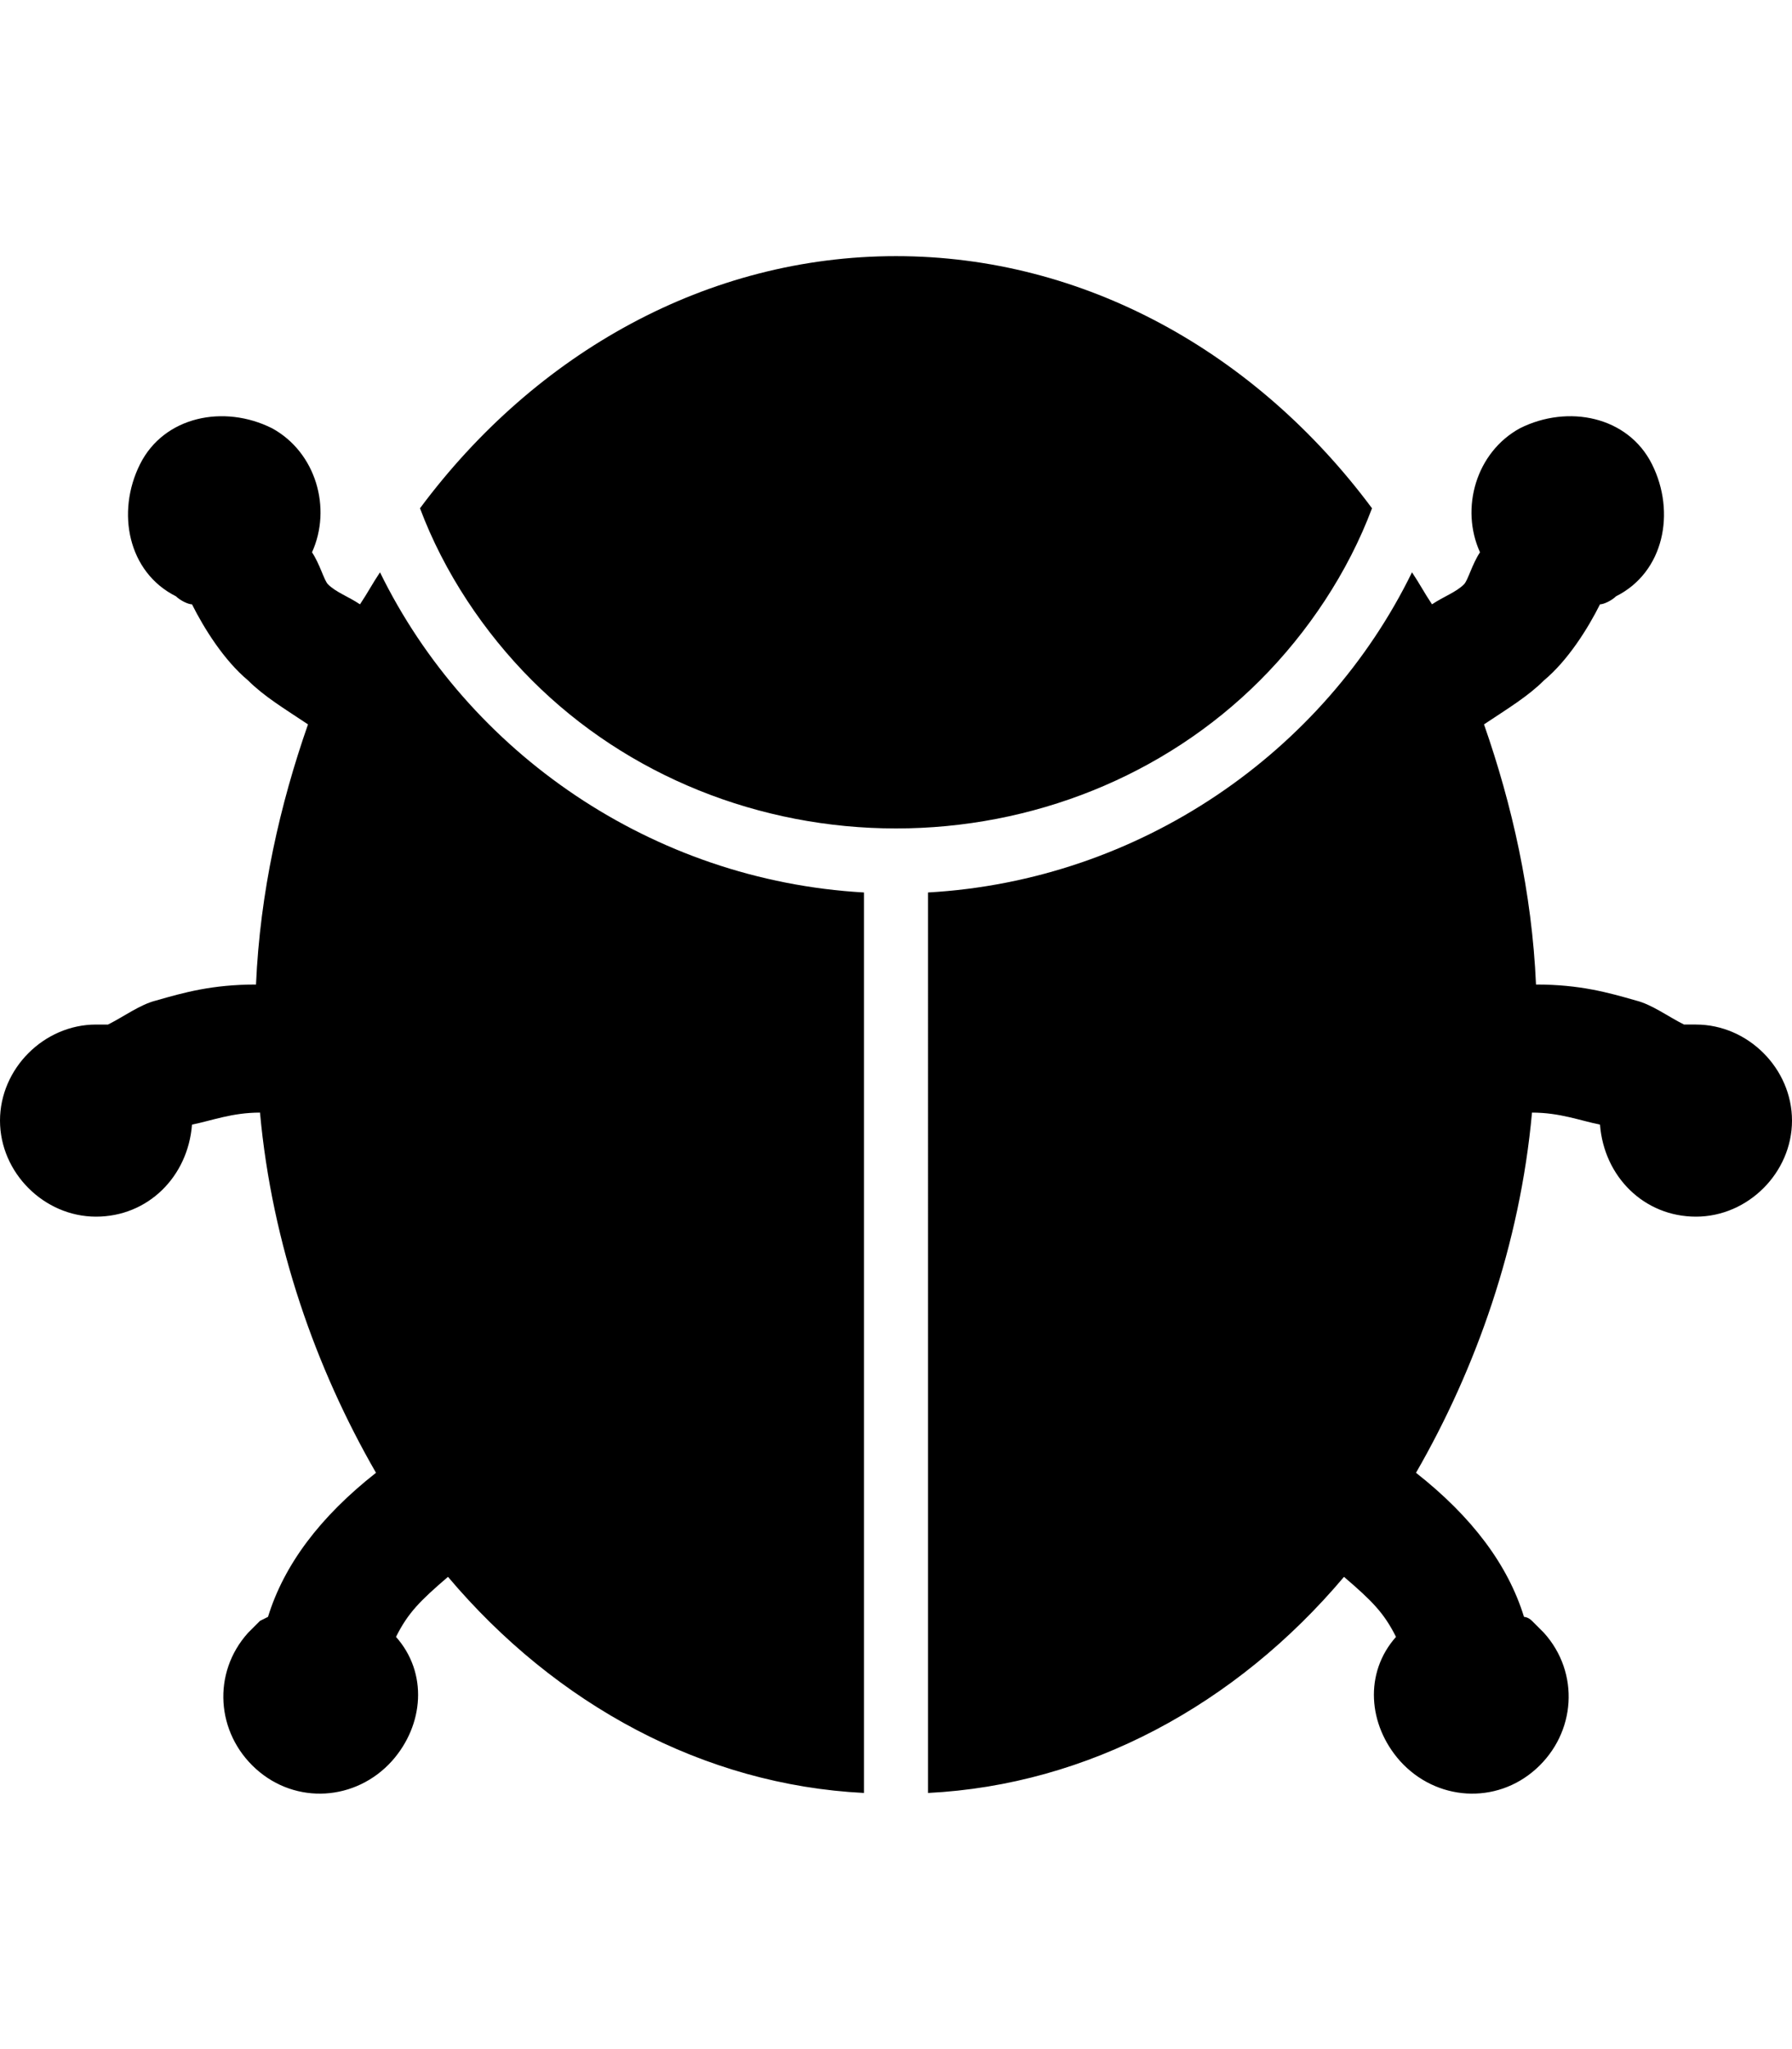 <svg version="1.1" xmlns="http://www.w3.org/2000/svg" xmlns:xlink="http://www.w3.org/1999/xlink" id="bug" viewBox="0 0 448 512"><path d="M343 127c-6 16-16 31-28 43-24 24-57 37-91 37s-67-13-91-37c-12-12-22-27-28-43 29-39 72-63 119-63s90 24 119 63zM95 143c22 45 68 77 121 80v225c-40-2-77-22-104-54-7 6-10 9-13 15 8 9 7 22-1 31-9 10-24 11-34 2s-11-24-2-34l3-3 2-1c4-13 13-25 27-36-15-26-26-57-29-90-7 0-12 2-17 3-1 13-11 23-24 23S0 293 0 280s11-24 24-24h3c4-2 8-5 12-6 7-2 14-4 25-4 1-23 6-45 13-65-6-4-11-7-15-11-6-5-11-13-14-19-1 0-3-1-4-2-12-6-15-21-9-33s21-15 33-9c11 6 15 20 10 31 2 3 3 7 4 8 2 2 5 3 8 5 2-3 3-5 5-8zm329 113c13 0 24 11 24 24s-11 24-24 24-23-10-24-23c-5-1-10-3-17-3-3 33-14 64-29 90 14 11 23 23 27 36 0 0 1 0 2 1l3 3c9 10 8 25-2 34s-25 8-34-2c-8-9-9-22-1-31-3-6-6-9-13-15-27 32-64 52-104 54V223c53-3 99-35 121-80 2 3 3 5 5 8 3-2 6-3 8-5 1-1 2-5 4-8-5-11-1-25 10-31 12-6 27-3 33 9s3 27-9 33c-1 1-3 2-4 2-3 6-8 14-14 19-4 4-9 7-15 11 7 20 12 42 13 65 11 0 18 2 25 4 4 1 8 4 12 6h3z"/></svg>